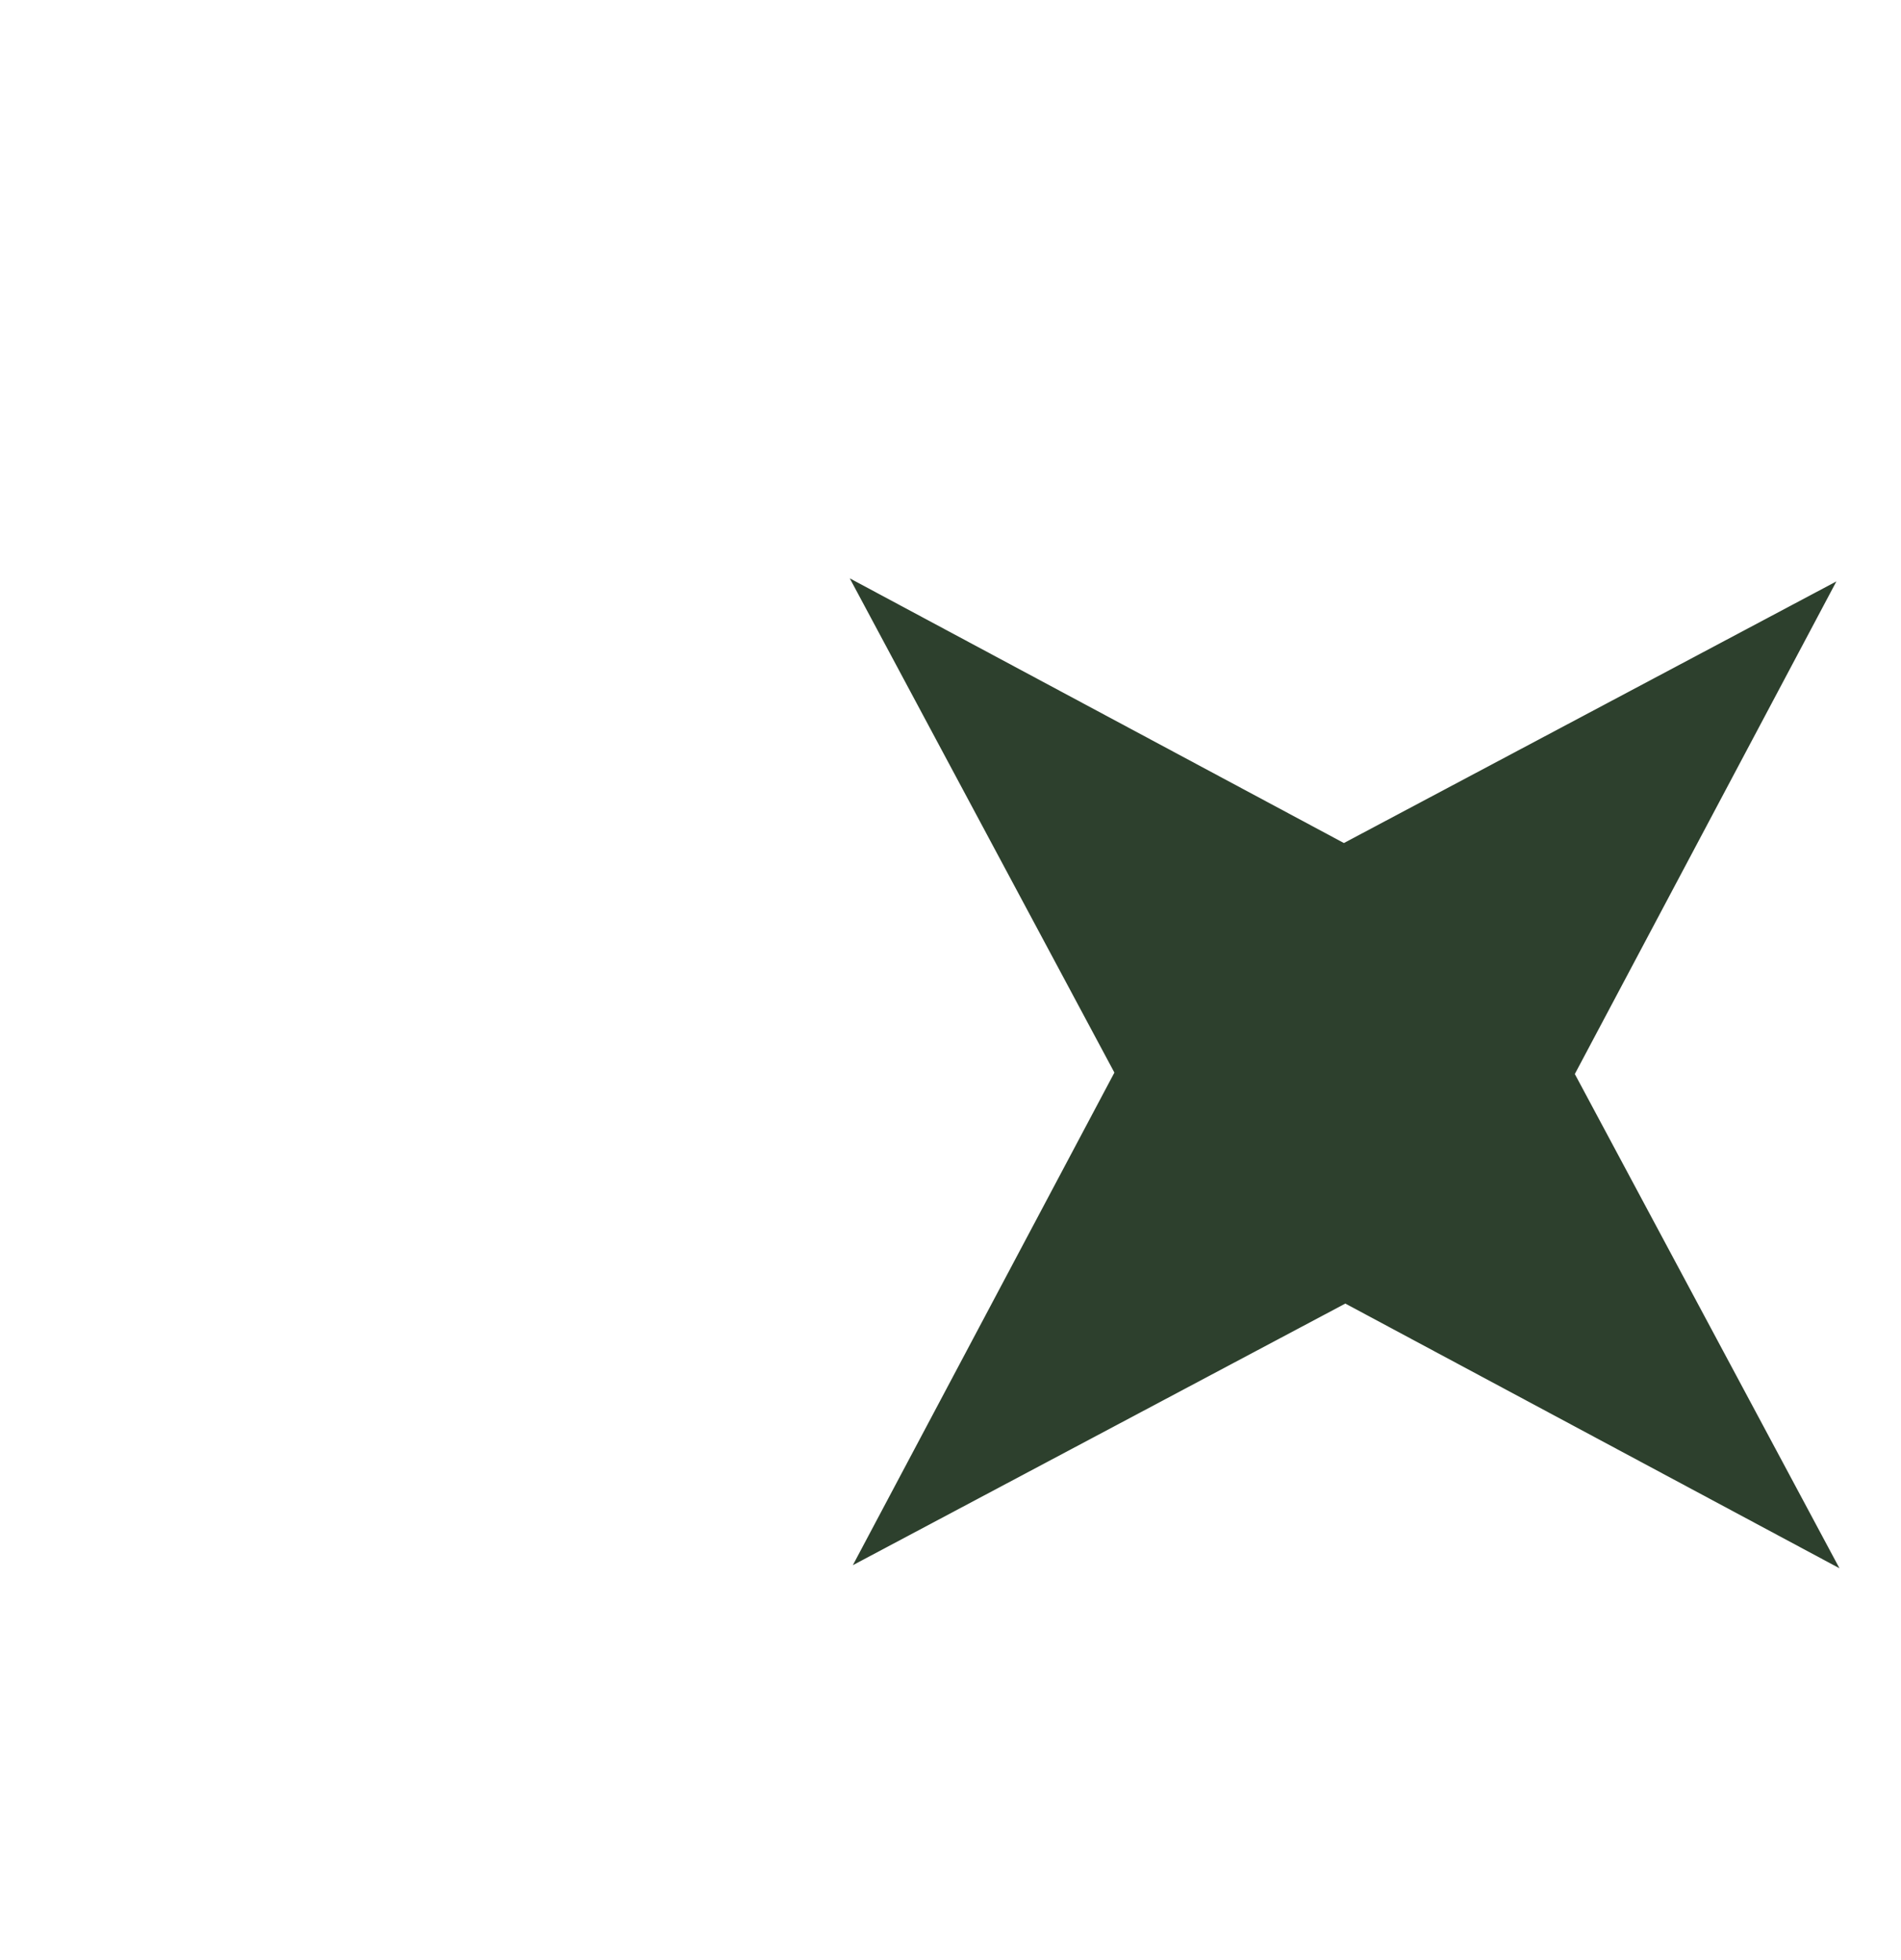 <?xml version="1.0" encoding="UTF-8"?> <svg xmlns="http://www.w3.org/2000/svg" width="260" height="268" viewBox="0 0 260 268" fill="none"> <g clip-path="url(#clip0_169_520)"> <path d="M116.222 79.082L183.805 115.276L251.164 79.501L215.389 146.86L251.583 214.443L184 178.249L116.641 214.024L152.416 146.665L116.222 79.082Z" fill="#2D402D"></path> </g> <defs> <clipPath id="clip0_169_520"> <rect width="65" height="67" fill="white" transform="scale(4)"></rect> </clipPath> </defs> </svg> 